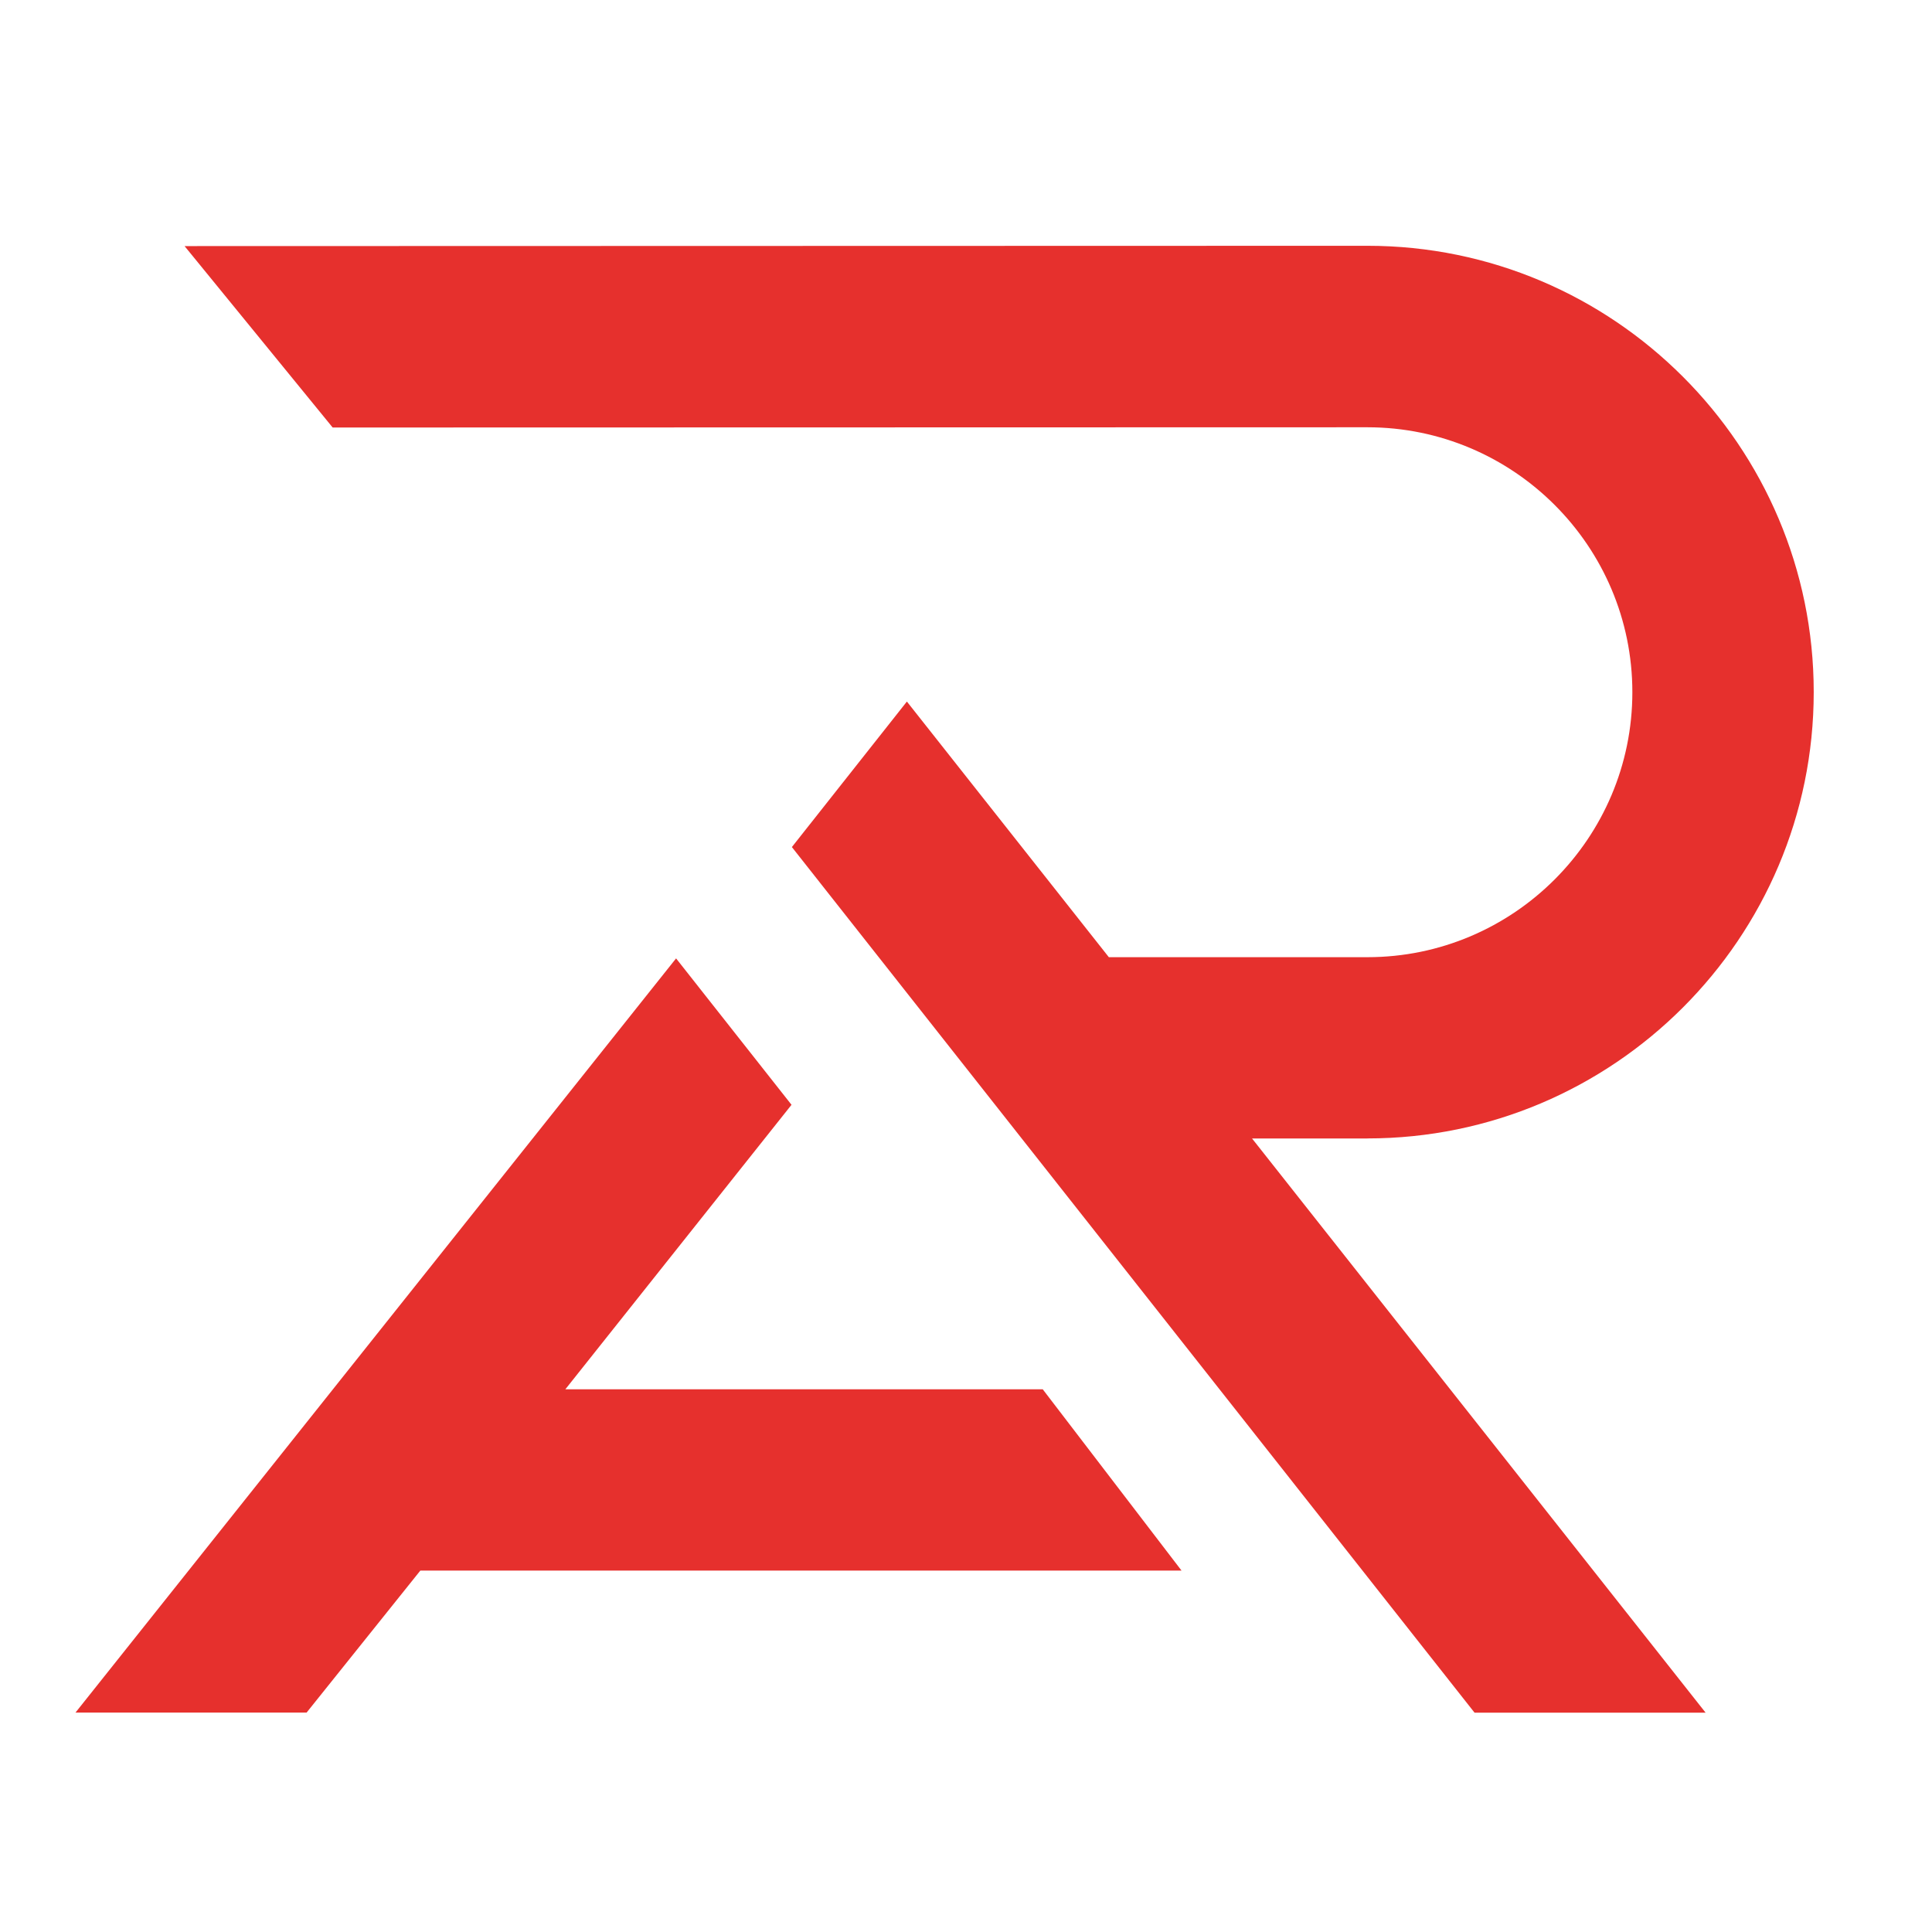<?xml version="1.0" encoding="utf-8"?>
<!-- Generator: Adobe Illustrator 16.0.0, SVG Export Plug-In . SVG Version: 6.00 Build 0)  -->
<!DOCTYPE svg PUBLIC "-//W3C//DTD SVG 1.1 Tiny//EN" "http://www.w3.org/Graphics/SVG/1.1/DTD/svg11-tiny.dtd">
<svg version="1.1" baseProfile="tiny" id="Calque_1"
	 xmlns="http://www.w3.org/2000/svg" xmlns:xlink="http://www.w3.org/1999/xlink" x="0px" y="0px" width="32px" height="32px"
	 viewBox="0 0 32 32" xml:space="preserve">
<path fill="#E6302D" d="M22.648,18.856c4.077,0,7.393-3.316,7.393-7.392c0-4.076-3.315-7.393-7.393-7.393L3.057,4.076L5.51,7.081
	l17.138-0.004c2.42,0,4.389,1.968,4.389,4.388c0,2.419-1.969,4.389-4.389,4.389h-4.282l-3.345-4.234l-1.905,2.41l11.307,14.337
	h3.827l-7.512-9.51H22.648z"/>
<polygon fill="#E6302D" points="17.271,23.011 9.364,23.011 13.11,18.299 11.198,15.874 1.25,28.366 5.078,28.366 6.962,26.014 
	19.57,26.014 "/>
</svg>
